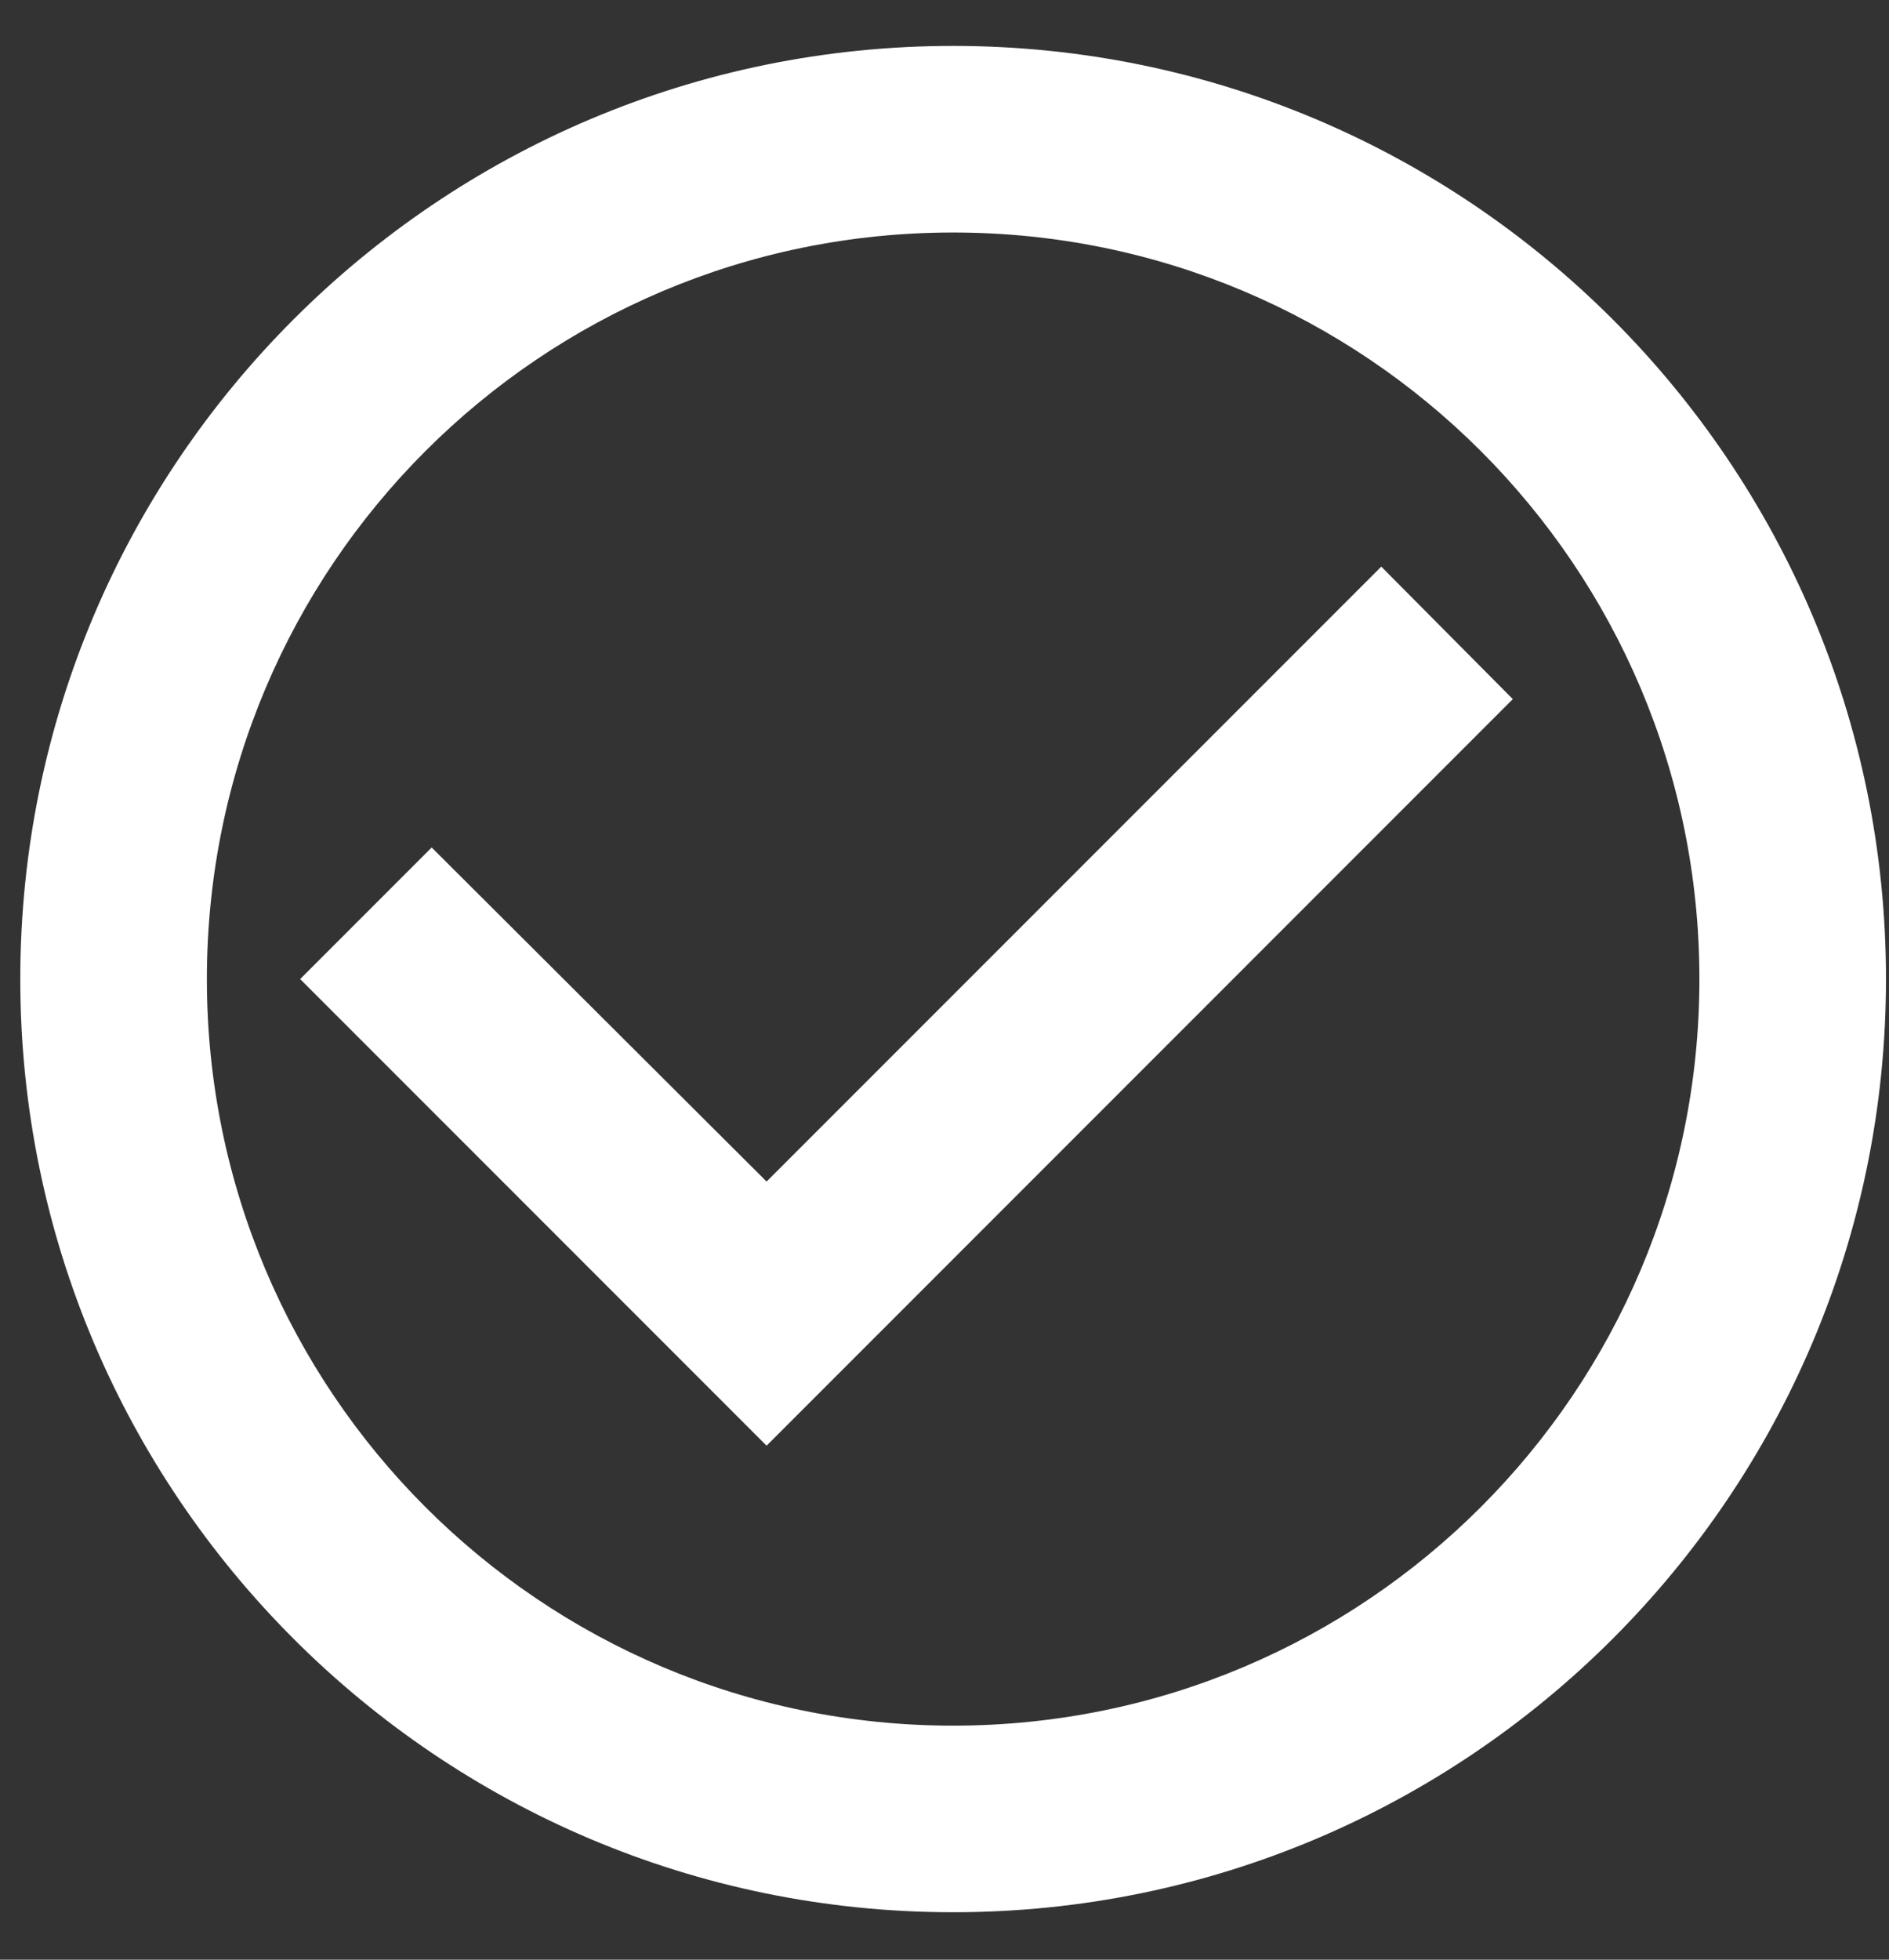 <svg xmlns="http://www.w3.org/2000/svg" width="27" height="28" viewBox="0 0 27 28" fill="none"><rect x="0" y="0" width="27" height="28" fill="#333333" stroke="none"/><path d="M19.743 8.096L10.957 16.882L6.17 12.109L4.29 13.989L10.957 20.656L21.623 9.989L19.743 8.096ZM13.623 0.656C6.263 0.656 0.29 6.629 0.29 13.989C0.29 21.349 6.263 27.322 13.623 27.322C20.983 27.322 26.957 21.349 26.957 13.989C26.957 6.629 20.983 0.656 13.623 0.656ZM13.623 24.656C7.73 24.656 2.957 19.882 2.957 13.989C2.957 8.096 7.73 3.322 13.623 3.322C19.517 3.322 24.29 8.096 24.29 13.989C24.29 19.882 19.517 24.656 13.623 24.656Z" fill="white"></path></svg>